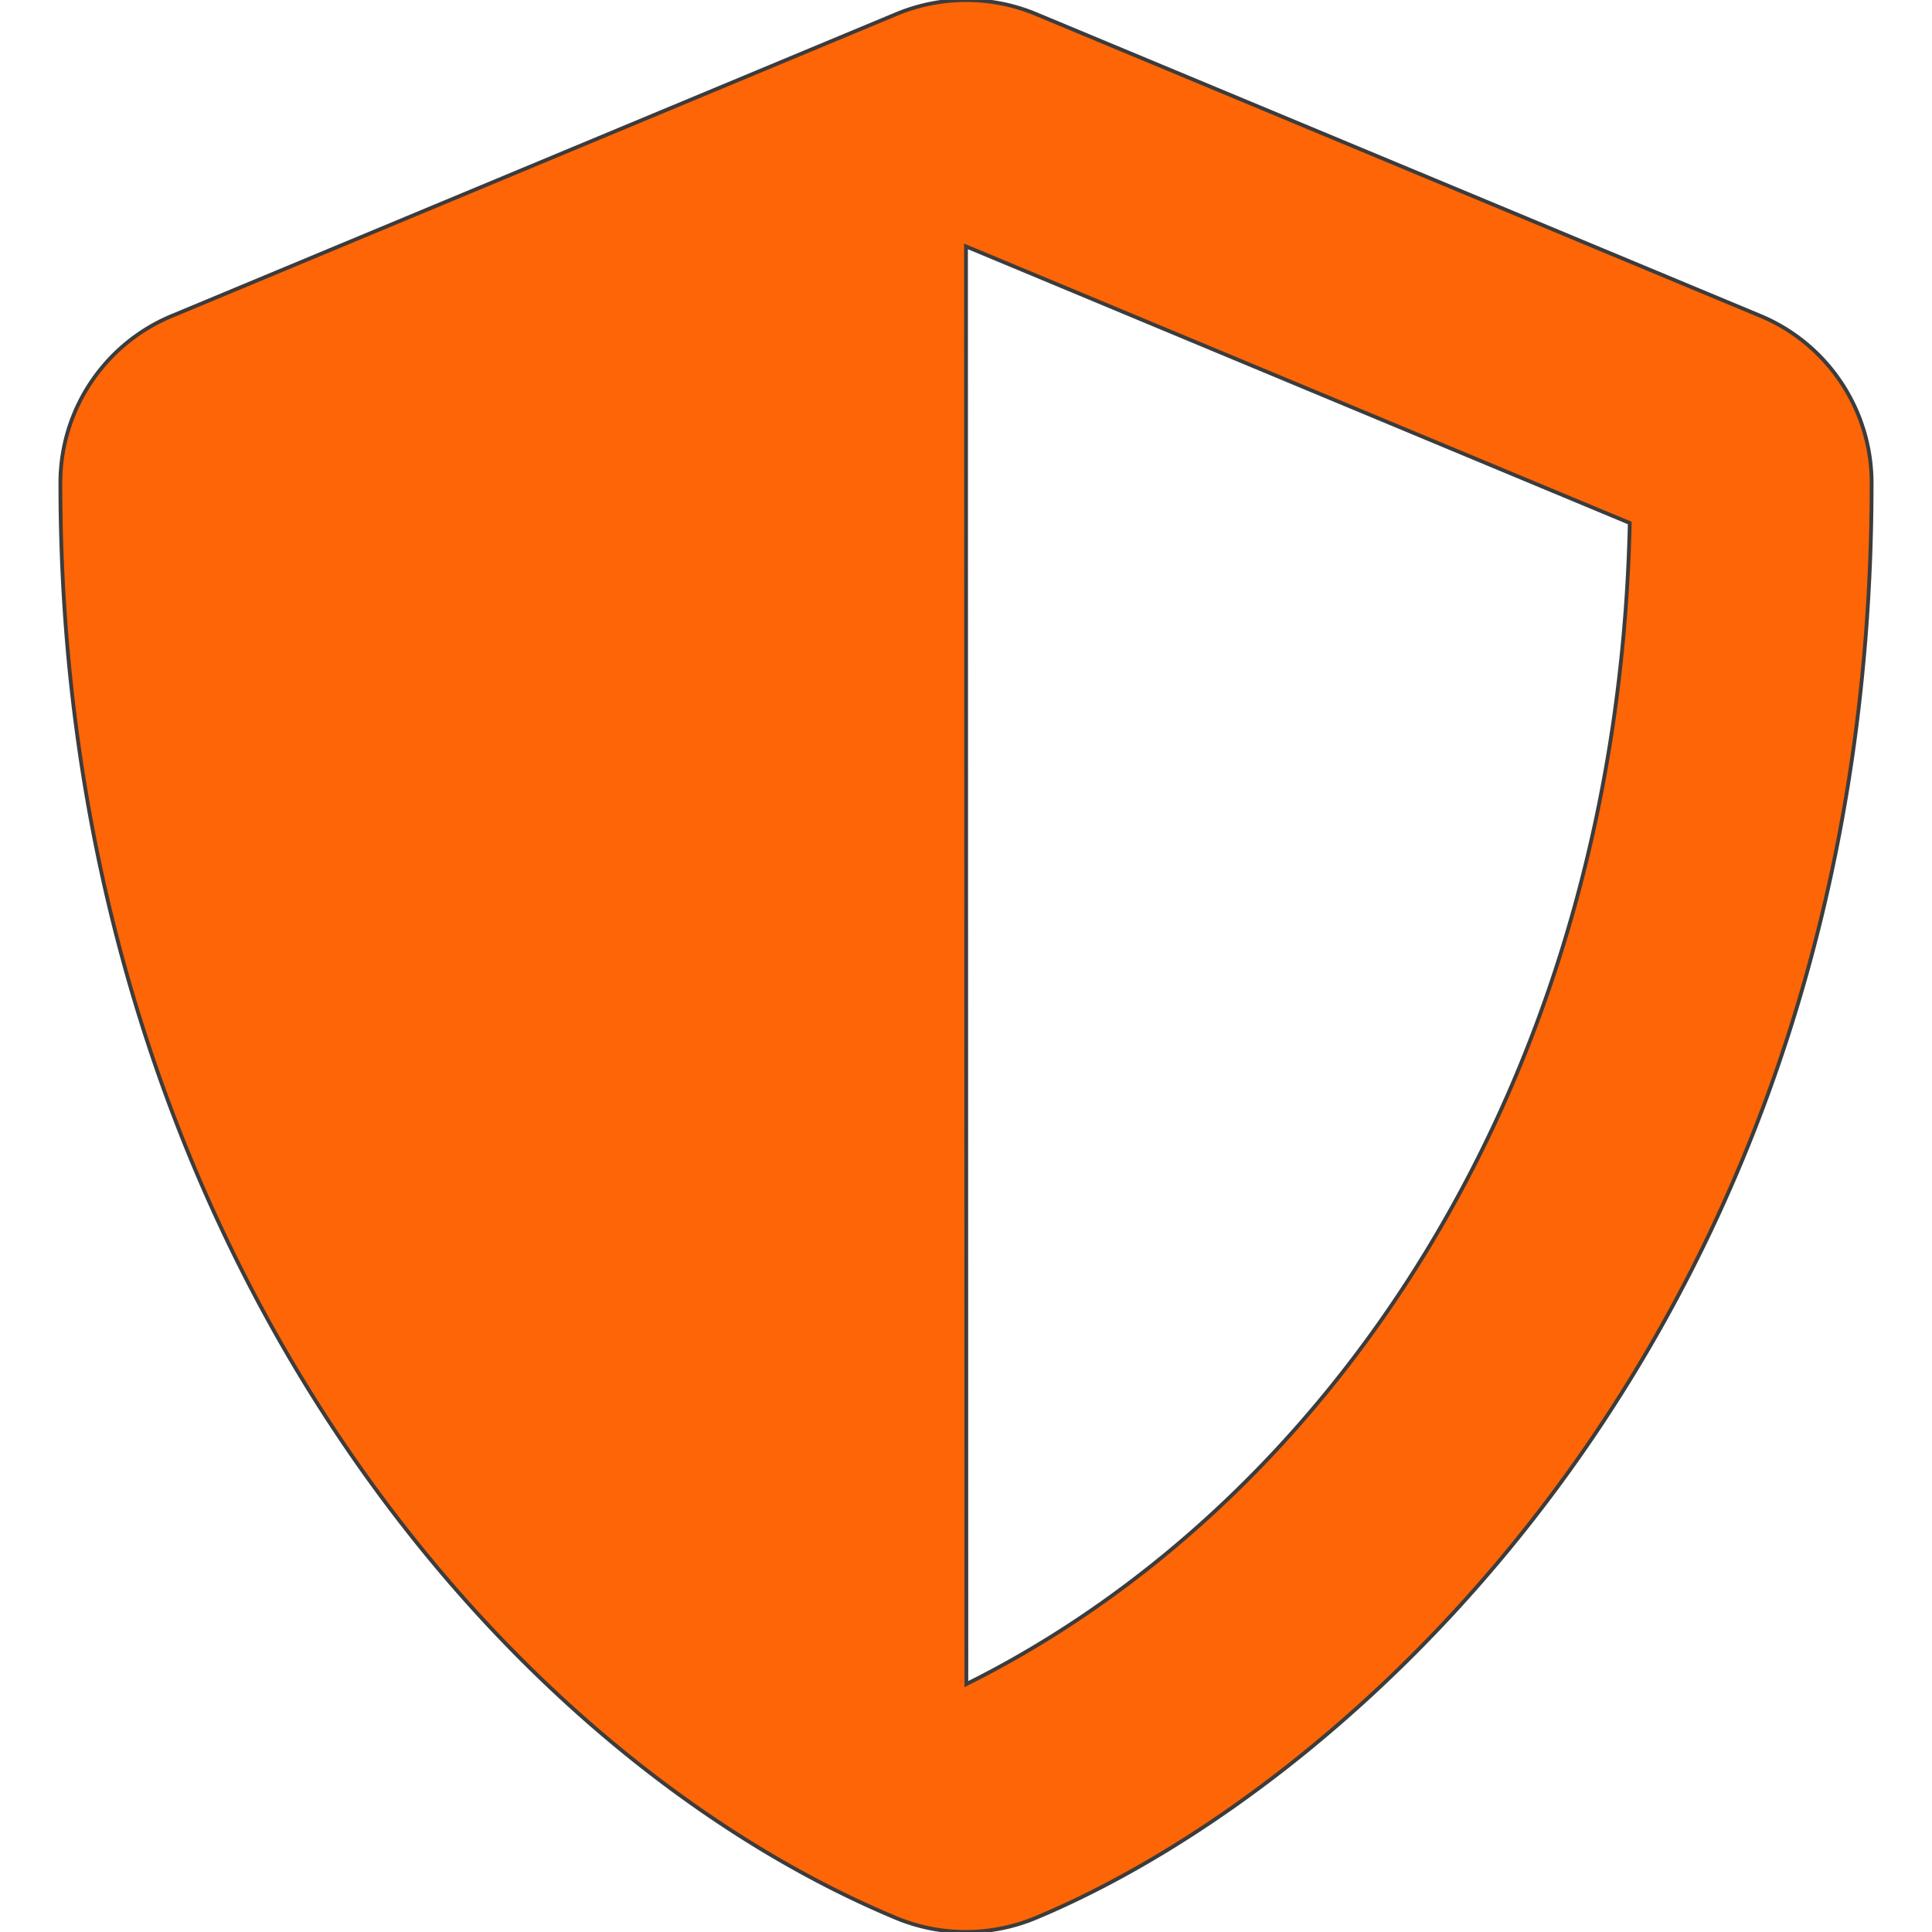 <svg xmlns:xlink="http://www.w3.org/1999/xlink" aria-hidden="true" focusable="false" data-prefix="fas" data-icon="shield-alt" role="img" xmlns="http://www.w3.org/2000/svg" viewBox="0 0 512 512" class="svg-inline--fa fa-shield-alt fa-w-16 fa-3x" width="512"  height="512" ><path fill="#FD6506" d="M466.5 83.7l-192-80a48.15 48.15 0 0 0-36.9 0l-192 80C27.7 91.1 16 108.6 16 128c0 198.5 114.5 335.7 221.5 380.3 11.8 4.9 25.1 4.9 36.9 0C360.1 472.6 496 349.3 496 128c0-19.4-11.7-36.9-29.5-44.3zM256.1 446.3l-.1-381 175.9 73.3c-3.3 151.4-82.1 261.1-175.8 307.7z" class="" stroke="#3C3C3C"></path></svg>